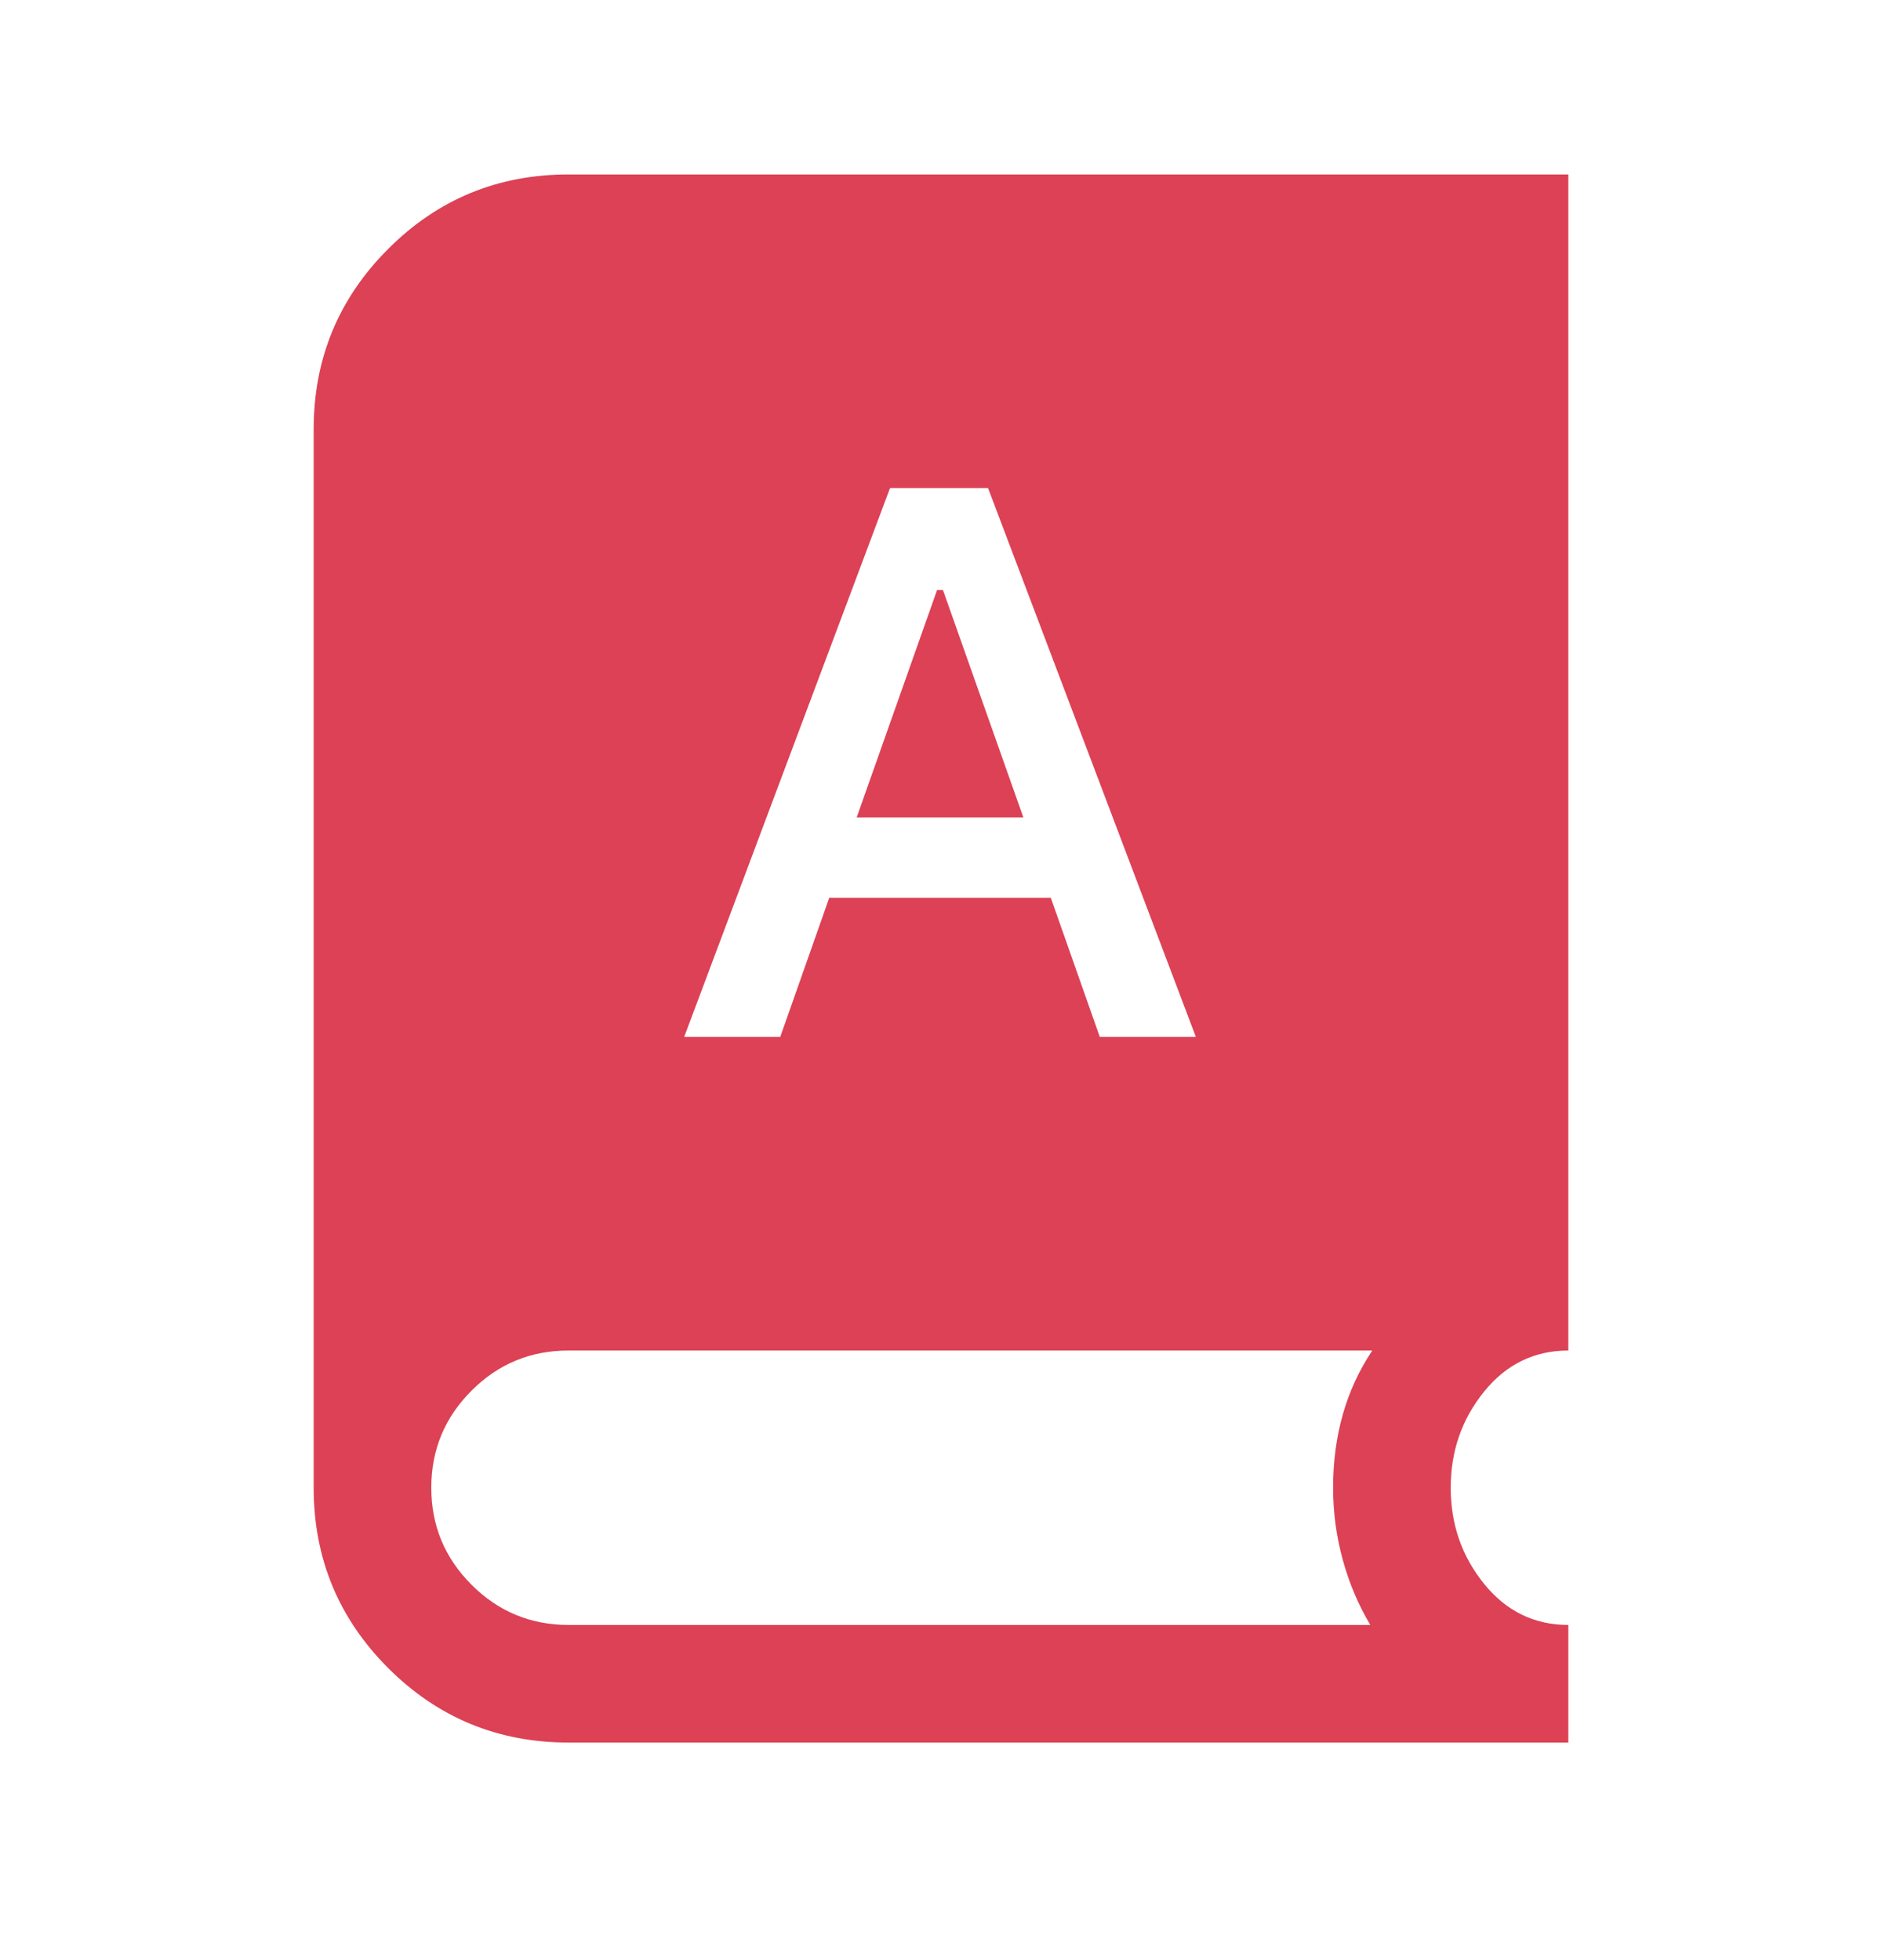 <svg width="24" height="25" viewBox="0 0 24 25" fill="none" xmlns="http://www.w3.org/2000/svg">
<path d="M7.25 22.225C6.35 22.225 5.583 21.908 4.95 21.275C4.317 20.641 4 19.875 4 18.975V5.475C4 4.575 4.317 3.808 4.95 3.175C5.583 2.541 6.35 2.225 7.25 2.225H20V17.225C19.567 17.225 19.208 17.4 18.925 17.75C18.642 18.1 18.5 18.508 18.5 18.975C18.5 19.441 18.642 19.85 18.925 20.2C19.208 20.55 19.567 20.725 20 20.725V22.225H7.25ZM8.725 13.225H9.95L10.575 11.45H13.4L14.025 13.225H15.25L12.6 6.225H11.35L8.725 13.225ZM10.925 10.425L11.95 7.525H12.025L13.05 10.425H10.925ZM7.25 20.725H17.475C17.325 20.475 17.208 20.2 17.125 19.9C17.042 19.6 17 19.291 17 18.975C17 18.641 17.042 18.329 17.125 18.037C17.208 17.745 17.333 17.475 17.5 17.225H7.25C6.767 17.225 6.354 17.395 6.013 17.737C5.671 18.079 5.5 18.491 5.5 18.975C5.5 19.458 5.671 19.87 6.013 20.212C6.354 20.554 6.767 20.725 7.25 20.725Z" fill="#DC4155"/>
</svg>
